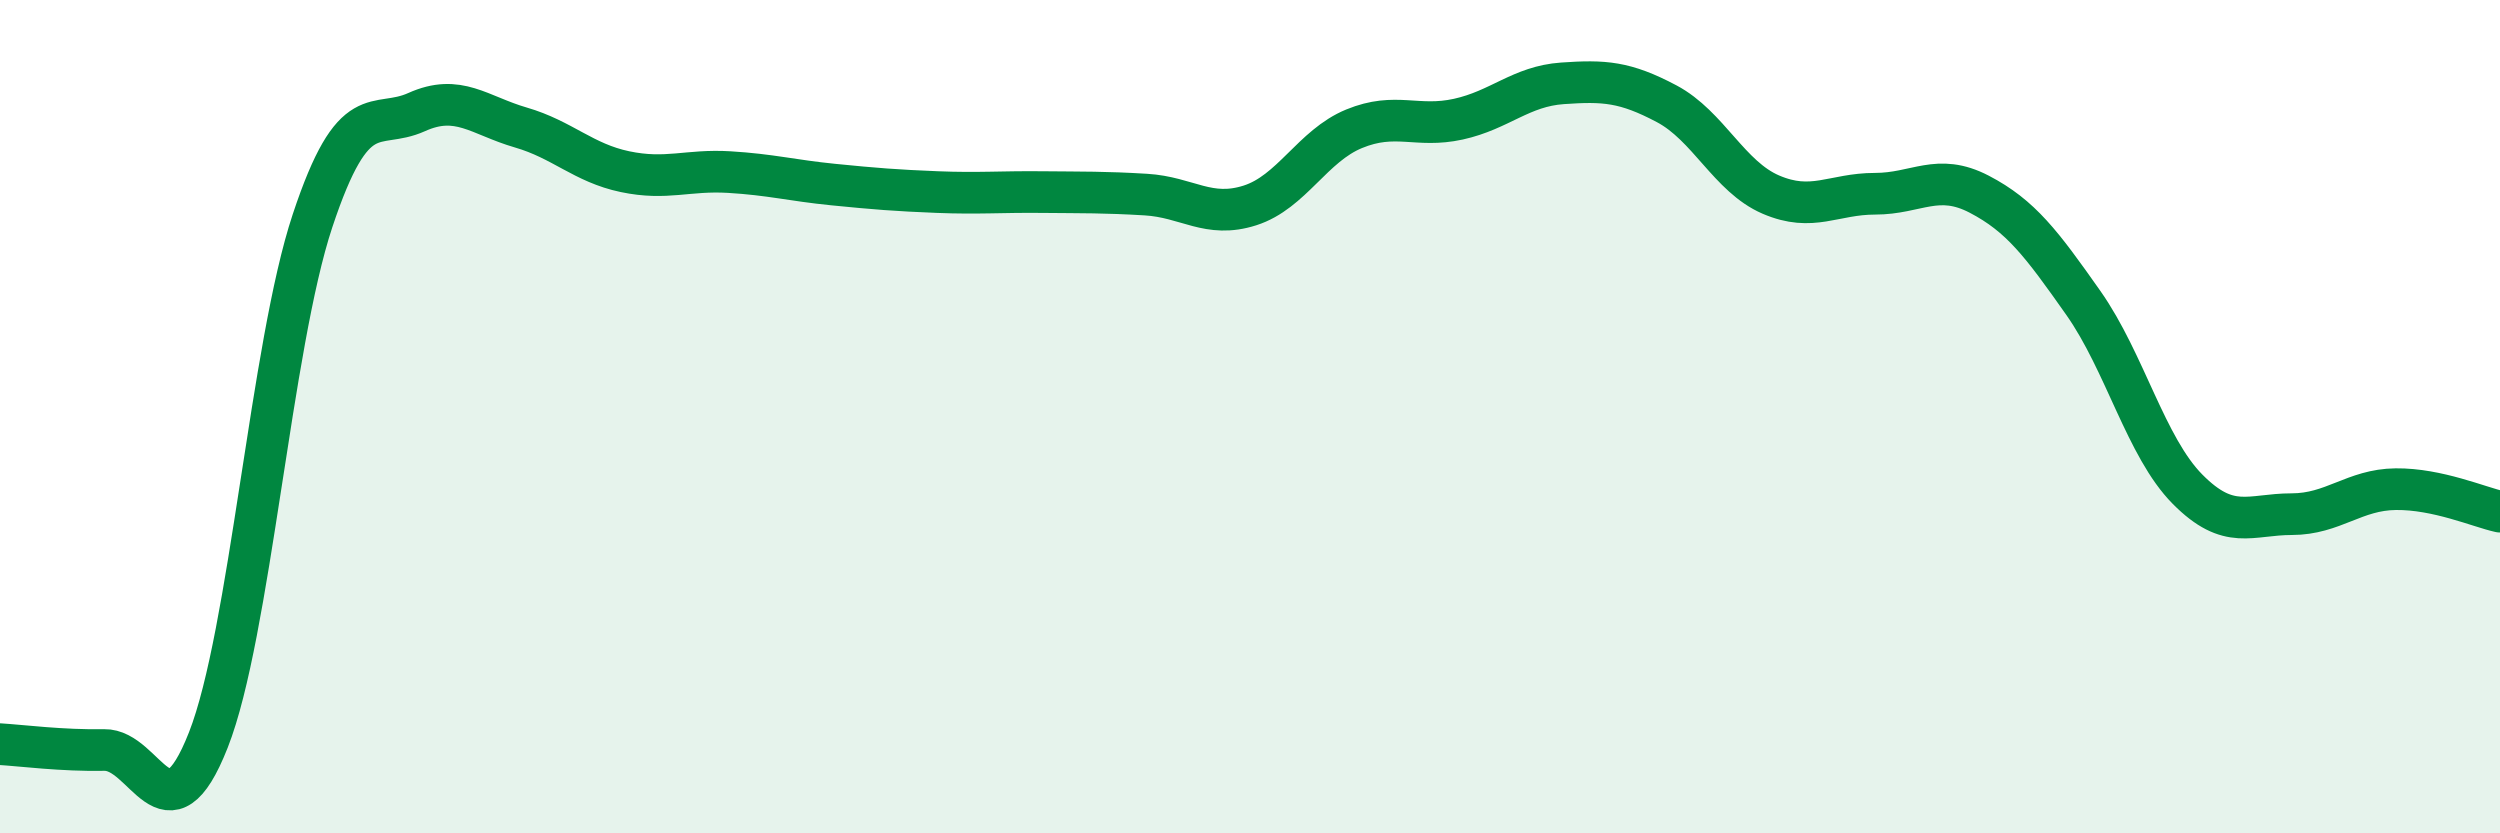 
    <svg width="60" height="20" viewBox="0 0 60 20" xmlns="http://www.w3.org/2000/svg">
      <path
        d="M 0,17.86 C 0.5,17.89 1.5,18.02 2.5,18 C 3.5,17.98 4,20.3 5,17.76 C 6,15.22 6.5,8.31 7.5,5.3 C 8.5,2.29 9,3.14 10,2.69 C 11,2.24 11.5,2.77 12.5,3.06 C 13.5,3.35 14,3.91 15,4.12 C 16,4.33 16.5,4.07 17.5,4.13 C 18.5,4.19 19,4.33 20,4.43 C 21,4.53 21.5,4.57 22.5,4.61 C 23.5,4.65 24,4.6 25,4.61 C 26,4.62 26.5,4.61 27.5,4.67 C 28.5,4.73 29,5.25 30,4.93 C 31,4.61 31.5,3.5 32.5,3.09 C 33.5,2.68 34,3.08 35,2.86 C 36,2.64 36.5,2.07 37.5,2 C 38.5,1.93 39,1.96 40,2.49 C 41,3.02 41.5,4.24 42.5,4.67 C 43.5,5.1 44,4.65 45,4.65 C 46,4.65 46.5,4.14 47.5,4.66 C 48.5,5.18 49,5.85 50,7.27 C 51,8.69 51.5,10.73 52.5,11.74 C 53.5,12.75 54,12.34 55,12.34 C 56,12.34 56.5,11.75 57.5,11.74 C 58.5,11.73 59.5,12.17 60,12.28L60 20L0 20Z"
        fill="#008740"
        opacity="0.1"
        stroke-linecap="round"
        stroke-linejoin="round"
      />
      <path
        d="M 0,17.86 C 0.5,17.89 1.5,18.02 2.5,18 C 3.5,17.98 4,20.3 5,17.76 C 6,15.22 6.5,8.31 7.5,5.3 C 8.5,2.29 9,3.14 10,2.69 C 11,2.24 11.5,2.77 12.5,3.06 C 13.5,3.35 14,3.91 15,4.12 C 16,4.33 16.5,4.07 17.5,4.13 C 18.5,4.19 19,4.33 20,4.43 C 21,4.53 21.5,4.57 22.5,4.61 C 23.5,4.65 24,4.6 25,4.61 C 26,4.62 26.5,4.61 27.5,4.67 C 28.5,4.73 29,5.25 30,4.93 C 31,4.61 31.5,3.5 32.5,3.09 C 33.5,2.68 34,3.08 35,2.86 C 36,2.64 36.5,2.07 37.5,2 C 38.5,1.93 39,1.96 40,2.49 C 41,3.02 41.5,4.24 42.5,4.67 C 43.5,5.1 44,4.65 45,4.65 C 46,4.65 46.5,4.14 47.5,4.66 C 48.5,5.18 49,5.85 50,7.27 C 51,8.69 51.5,10.73 52.5,11.74 C 53.5,12.75 54,12.34 55,12.34 C 56,12.34 56.5,11.75 57.5,11.74 C 58.5,11.73 59.5,12.17 60,12.28"
        stroke="#008740"
        stroke-width="1"
        fill="none"
        stroke-linecap="round"
        stroke-linejoin="round"
      />
    </svg>
  